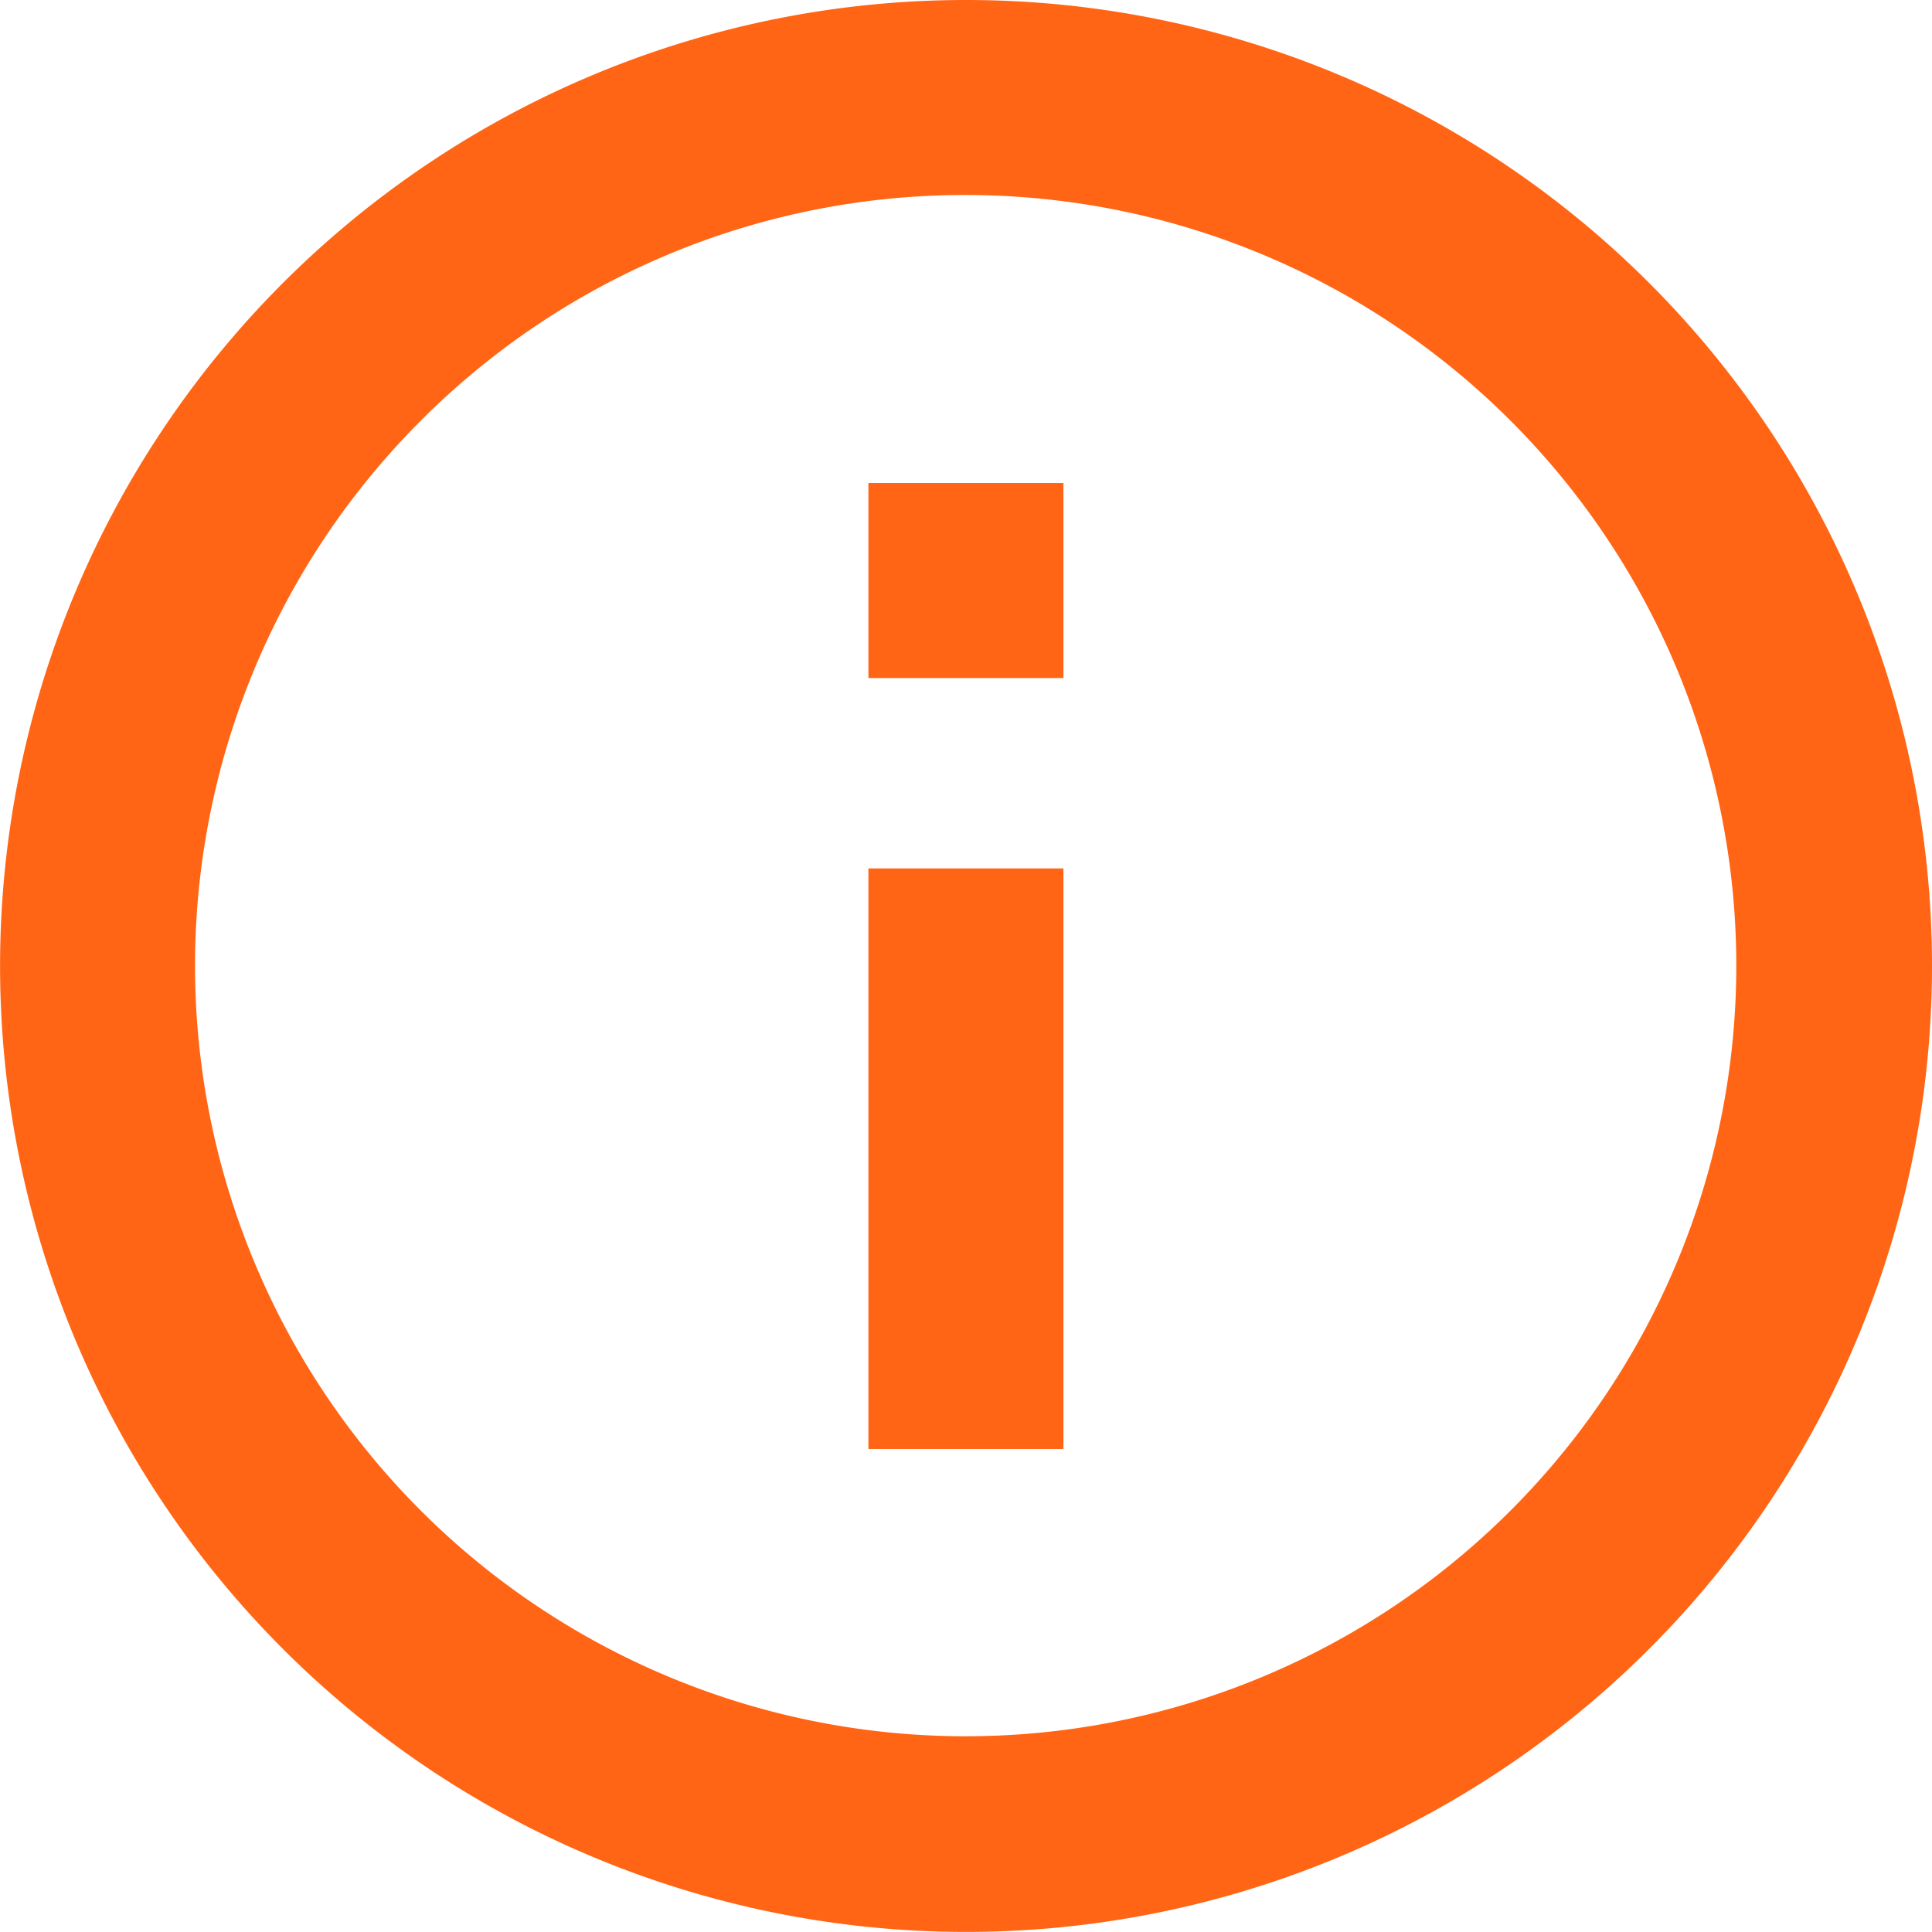 <svg data-name="Icon ionic-md-information-circle-outline" xmlns="http://www.w3.org/2000/svg" width="24.539" height="24.539" viewBox="0 0 24.539 24.539"><path data-name="Tracé 1632" d="M12.269 2.477a9.788 9.788 0 1 1-6.925 2.867 9.751 9.751 0 0 1 6.925-2.867m0-2.477a12.269 12.269 0 1 0 12.27 12.269A12.268 12.268 0 0 0 12.269 0z" fill="#ff6514"/><path data-name="Tracé 1633" d="M13.507 18.404H11.03V11.03h2.477zm0-9.792H11.03V6.135h2.477z" fill="#ff6514"/></svg>